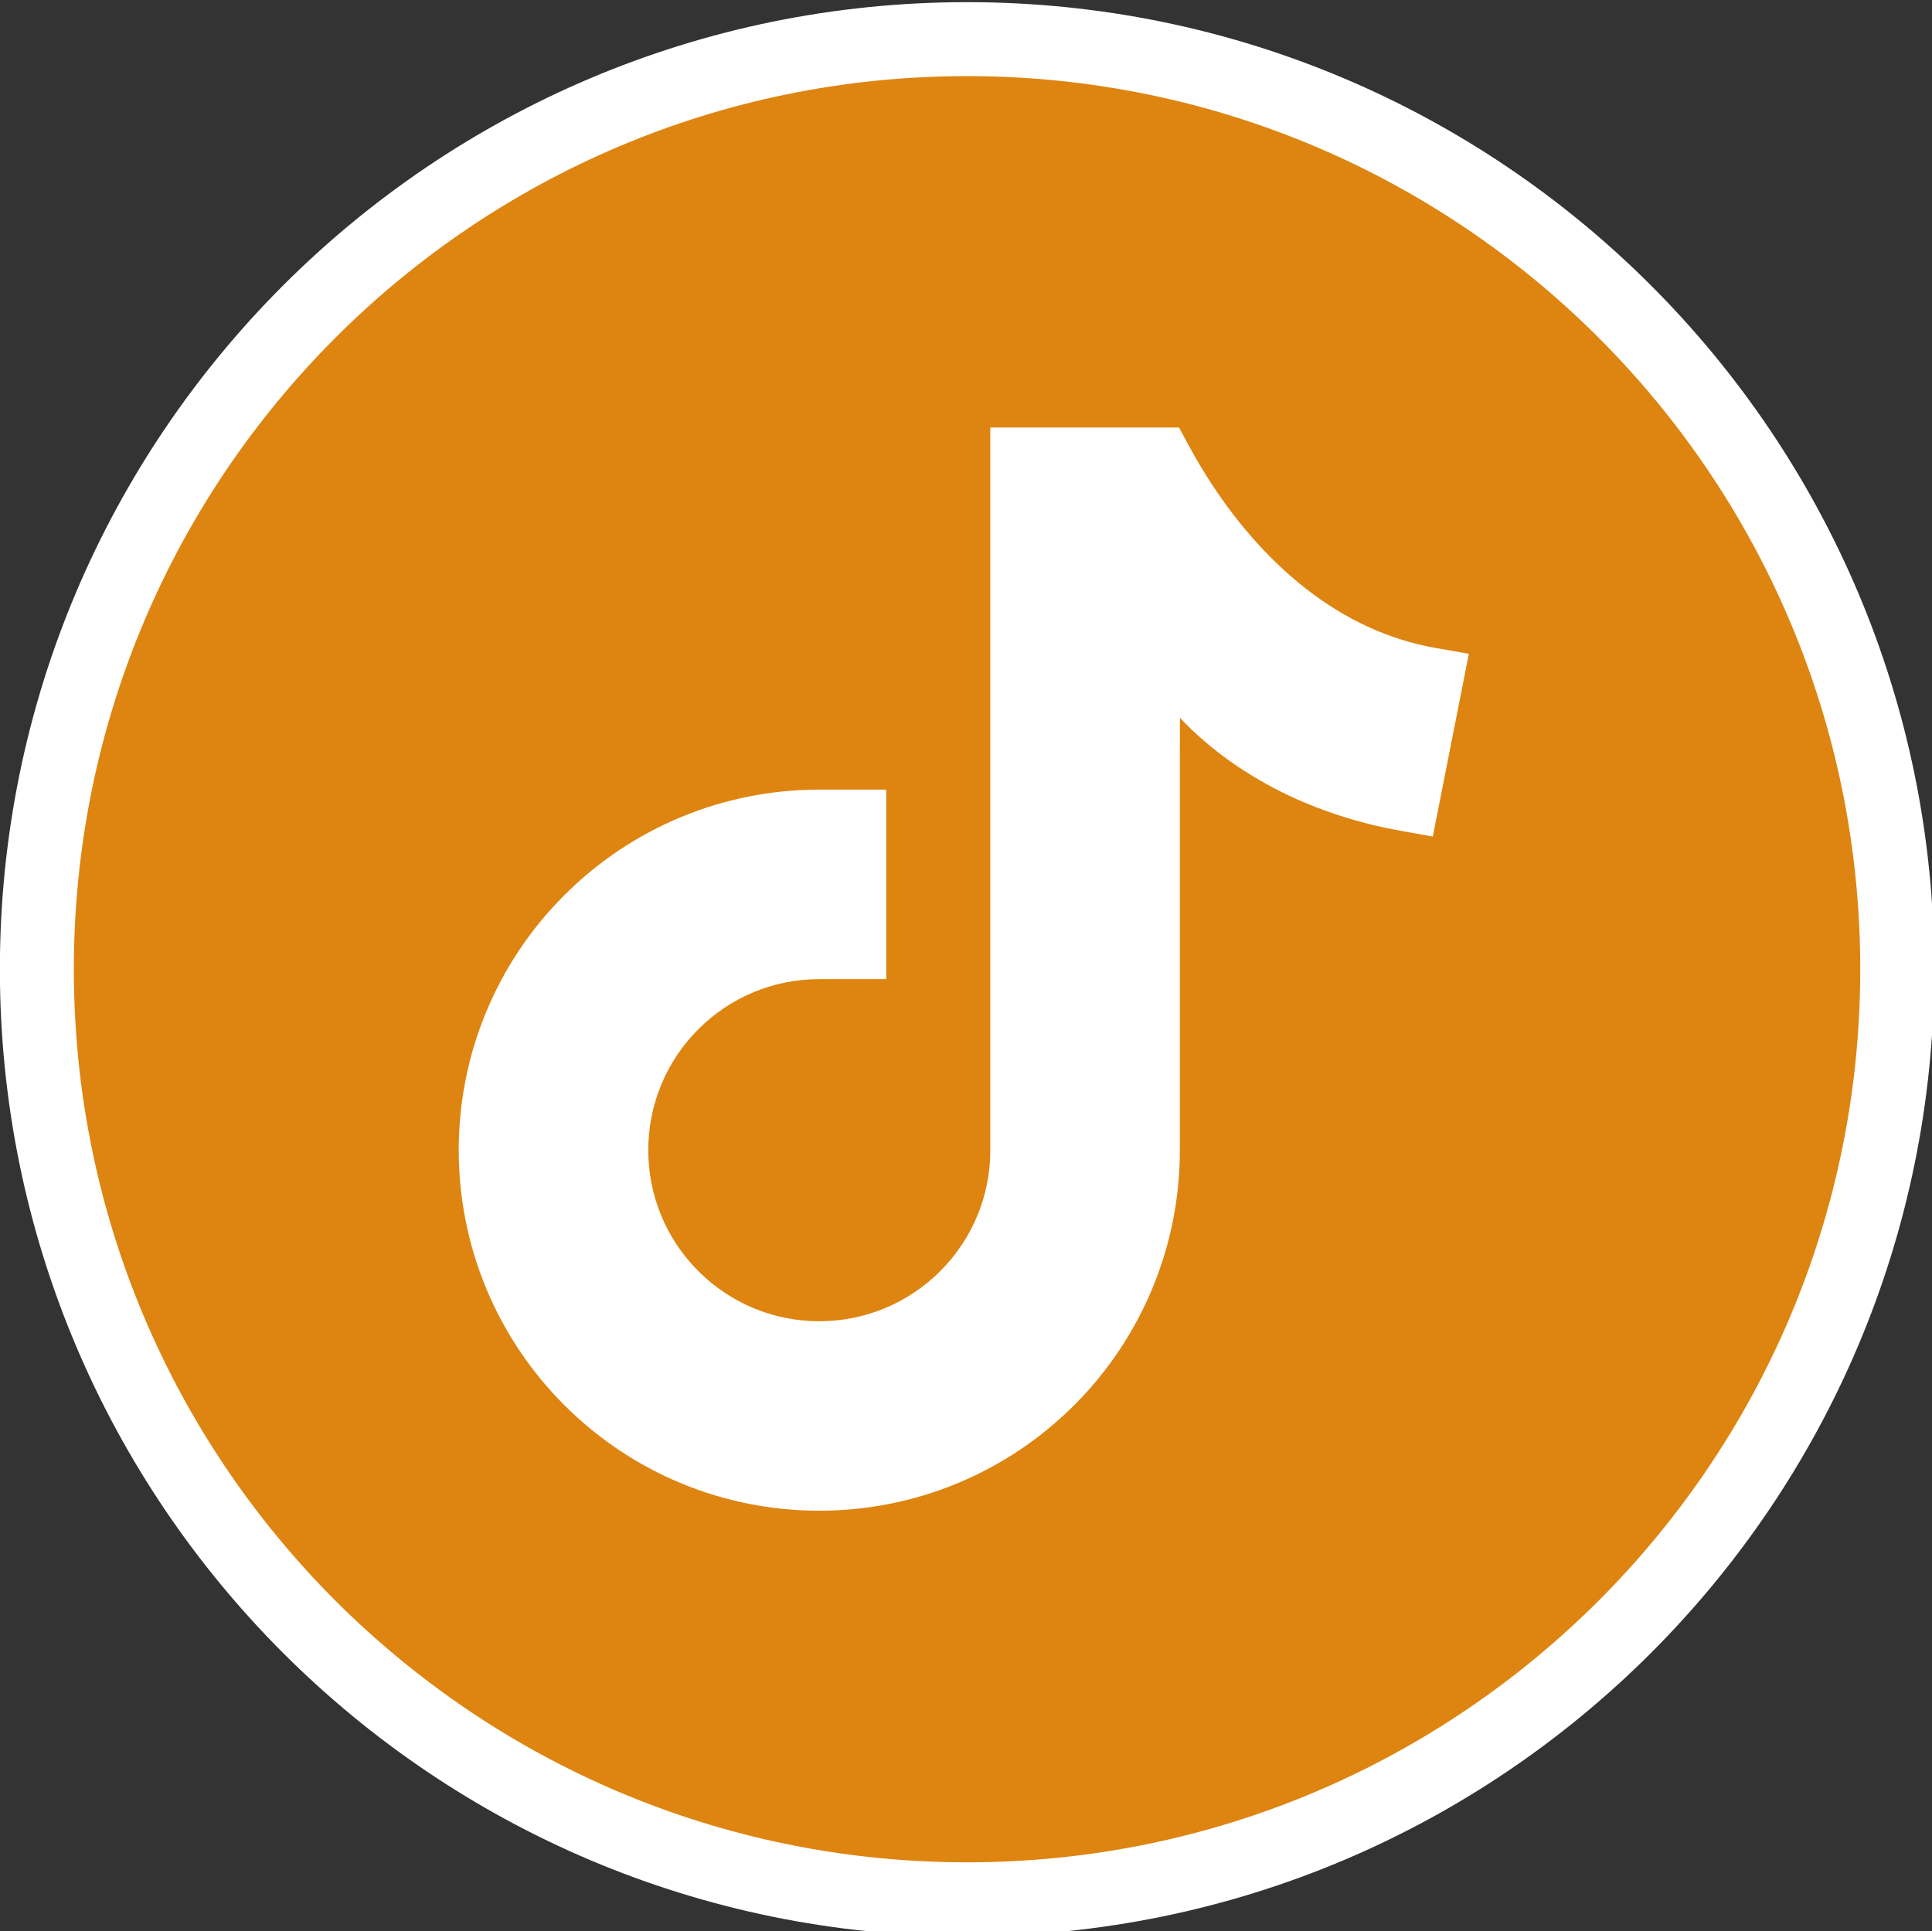 <?xml version="1.0" encoding="utf-8"?>
<!-- Generator: Adobe Illustrator 26.5.3, SVG Export Plug-In . SVG Version: 6.00 Build 0)  -->
<svg version="1.1" id="Layer_1" xmlns="http://www.w3.org/2000/svg" xmlns:xlink="http://www.w3.org/1999/xlink" x="0px" y="0px"
	 viewBox="0 0 3134 3133" style="enable-background:new 0 0 3134 3133;" xml:space="preserve">
<rect x="0" y="0" width="3134" height="3133" fill="#333333" stroke="none"/>
<style type="text/css">
	.st0{fill-rule:evenodd;clip-rule:evenodd;fill:#DE8410;stroke:#FFFFFF;stroke-width:120;stroke-miterlimit:10;}
	.st1{fill-rule:evenodd;clip-rule:evenodd;fill:#FFFFFF;}
</style>
<path class="st0" d="M1568.7,63.5C735.4,63.5,59.8,739,59.8,1572.4c0,833.3,675.5,1508.9,1508.9,1508.9
	c833.3,0,1508.9-675.6,1508.9-1508.9C3077.6,739,2402.1,63.5,1568.7,63.5L1568.7,63.5z"/>
<path class="st1" d="M1914,1164.5l0,48.6h-0.1v652.8c0,155.6-61.3,303.6-171.3,413.7c-110,110-258.1,171.3-413.6,171.3
	c-155.6,0-303.6-61.3-413.6-171.3c-110-110-171.3-258.1-171.3-413.7c0-155.6,61.3-303.6,171.3-413.6c110-110,258-171.3,413.6-171.3
	h108.6v307.5h-108.6c-73.9,0-144,29-196.2,81.3c-52.2,52.2-81.2,122.3-81.2,196.2c0,73.9,29,144,81.2,196.2
	c52.2,52.2,122.3,81.3,196.2,81.3c73.9,0,144-29.1,196.2-81.3c52.2-52.2,81.2-122.3,81.2-195.6v-1173h306.2l15.3,28.4
	c47.7,88.4,112,172.1,191.7,234c61.7,47.8,131.5,81.5,208.6,95.1l54.5,9.6l-58.5,296.5l-52.4-9.4c-62.4-11.2-123.6-30.1-181-57.1
	C2025,1259.4,1964,1217.5,1914,1164.5z"/>
</svg>
